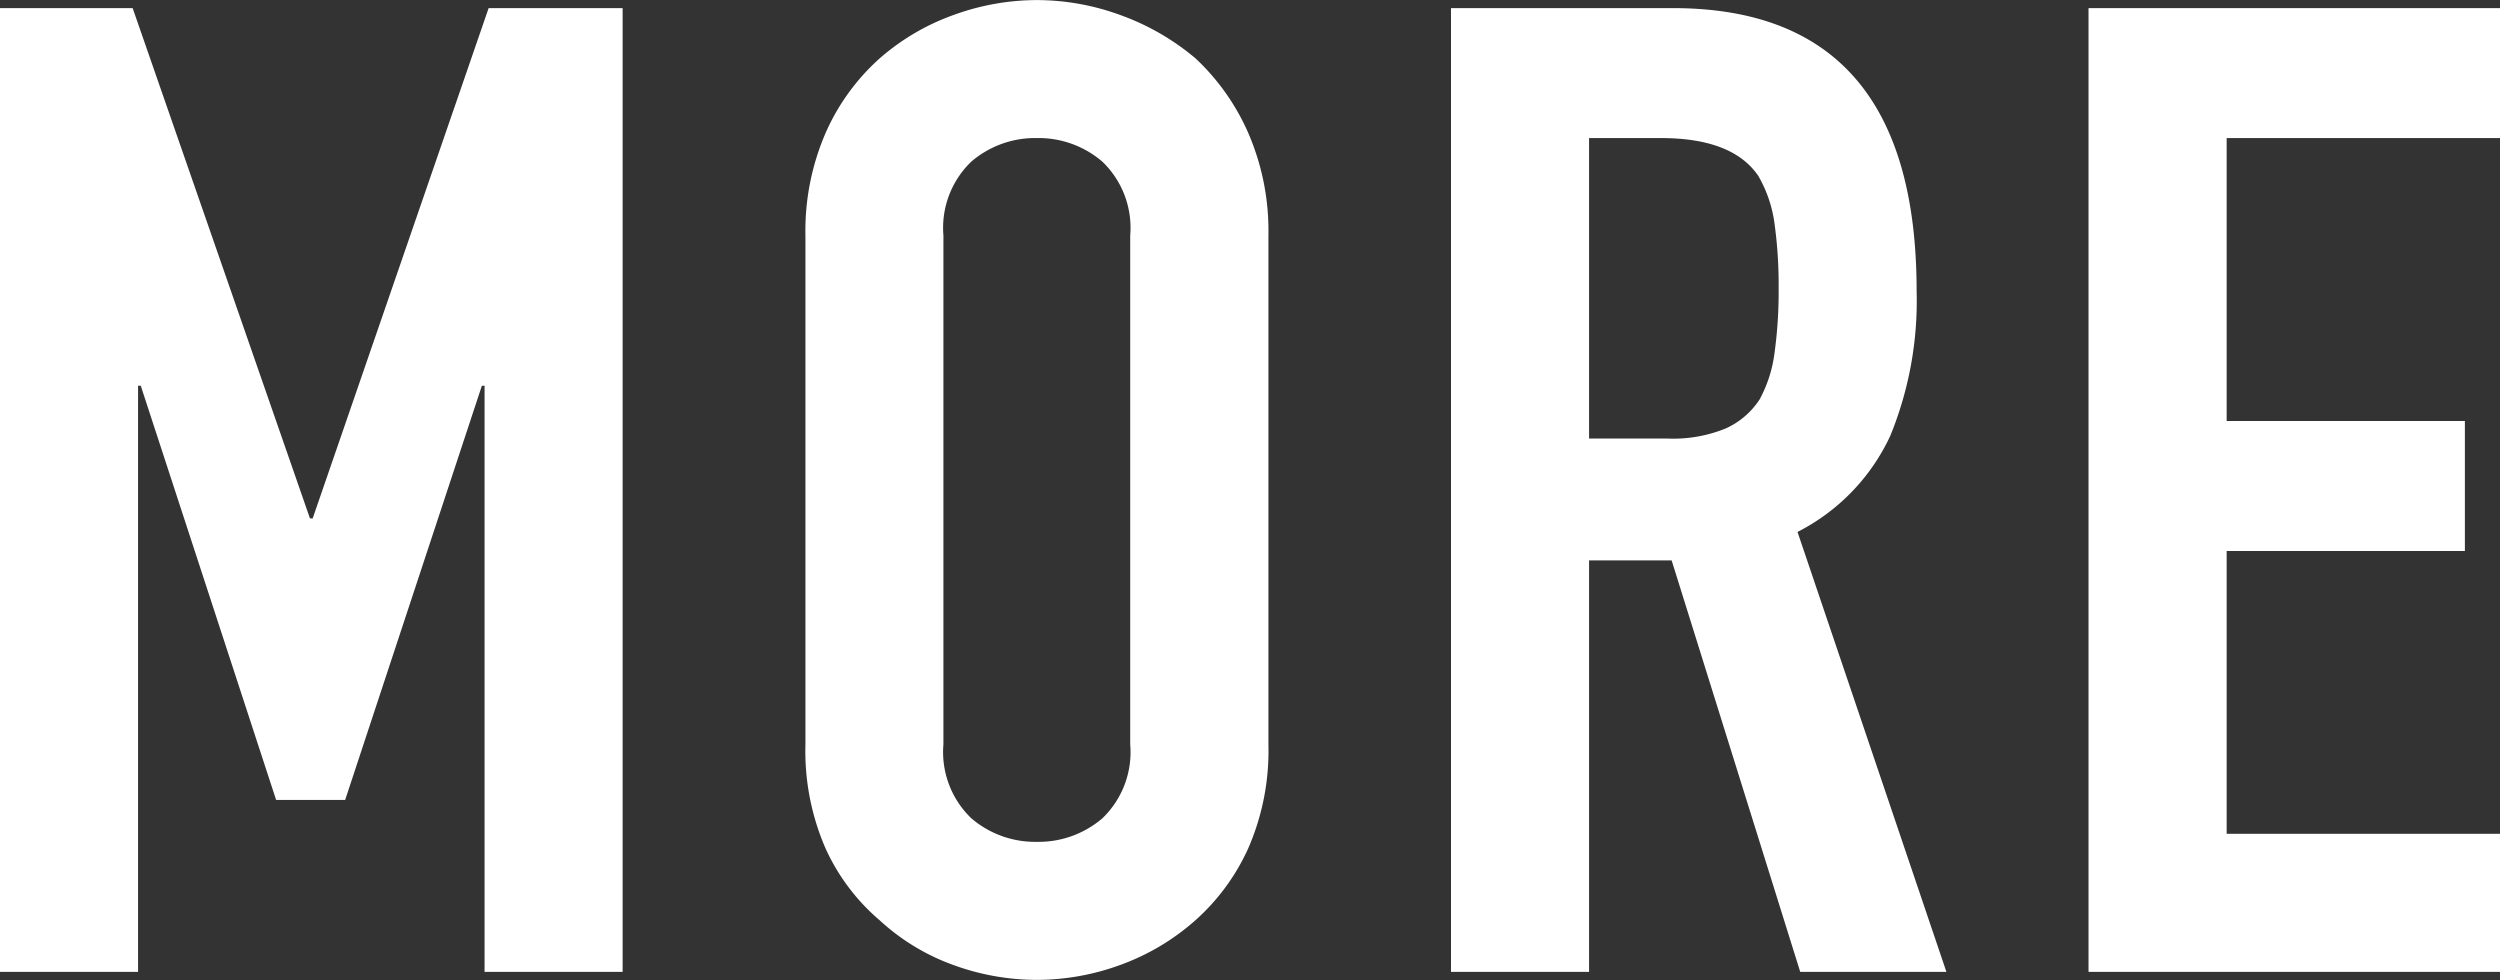 <svg xmlns="http://www.w3.org/2000/svg" width="132.984" height="52.128"><rect width="100%" height="100%" fill="#333333" stroke="none"/><path fill="#fff" d="M0 51.696V.432h7.056l9.432 27.144h.144L25.992.432h7.128v51.264h-7.344V20.52h-.144L18.36 42.552h-3.672l-7.2-22.032h-.144v31.176Zm42.844-39.168a13.1 13.1 0 0 1 1.08-5.472 11.563 11.563 0 0 1 2.88-3.96 12.176 12.176 0 0 1 3.924-2.3 12.969 12.969 0 0 1 4.428-.792 12.969 12.969 0 0 1 4.428.792 13.052 13.052 0 0 1 4 2.3 12.056 12.056 0 0 1 2.808 3.96 13.1 13.1 0 0 1 1.08 5.472v27.068a12.979 12.979 0 0 1-1.08 5.544 11.437 11.437 0 0 1-2.808 3.816 12.346 12.346 0 0 1-4 2.376 12.969 12.969 0 0 1-4.428.792 12.969 12.969 0 0 1-4.432-.788A11.553 11.553 0 0 1 46.8 48.96a10.992 10.992 0 0 1-2.88-3.816 12.979 12.979 0 0 1-1.076-5.548Zm7.34 27.068a4.881 4.881 0 0 0 1.476 3.924 5.206 5.206 0 0 0 3.492 1.26 5.206 5.206 0 0 0 3.492-1.256 4.881 4.881 0 0 0 1.476-3.928V12.528a4.881 4.881 0 0 0-1.476-3.924 5.206 5.206 0 0 0-3.492-1.26 5.206 5.206 0 0 0-3.492 1.26 4.882 4.882 0 0 0-1.476 3.924ZM84.528 7.344v15.984h4.176a7.389 7.389 0 0 0 3.1-.54 4.208 4.208 0 0 0 1.8-1.548 7.038 7.038 0 0 0 .792-2.484 23.885 23.885 0 0 0 .216-3.42 23.885 23.885 0 0 0-.216-3.42 6.844 6.844 0 0 0-.864-2.556q-1.368-2.016-5.184-2.016Zm-7.344 44.352V.432h11.808q12.96 0 12.96 15.048a18.964 18.964 0 0 1-1.4 7.7 10.887 10.887 0 0 1-4.936 5.116l7.92 23.4H95.76l-6.84-21.888h-4.392v21.888Zm33.912 0V.432h21.888v6.912h-14.54v15.052h12.672v6.912h-12.672v15.044h14.54v7.344Z" data-name="パス 1080"/></svg>
